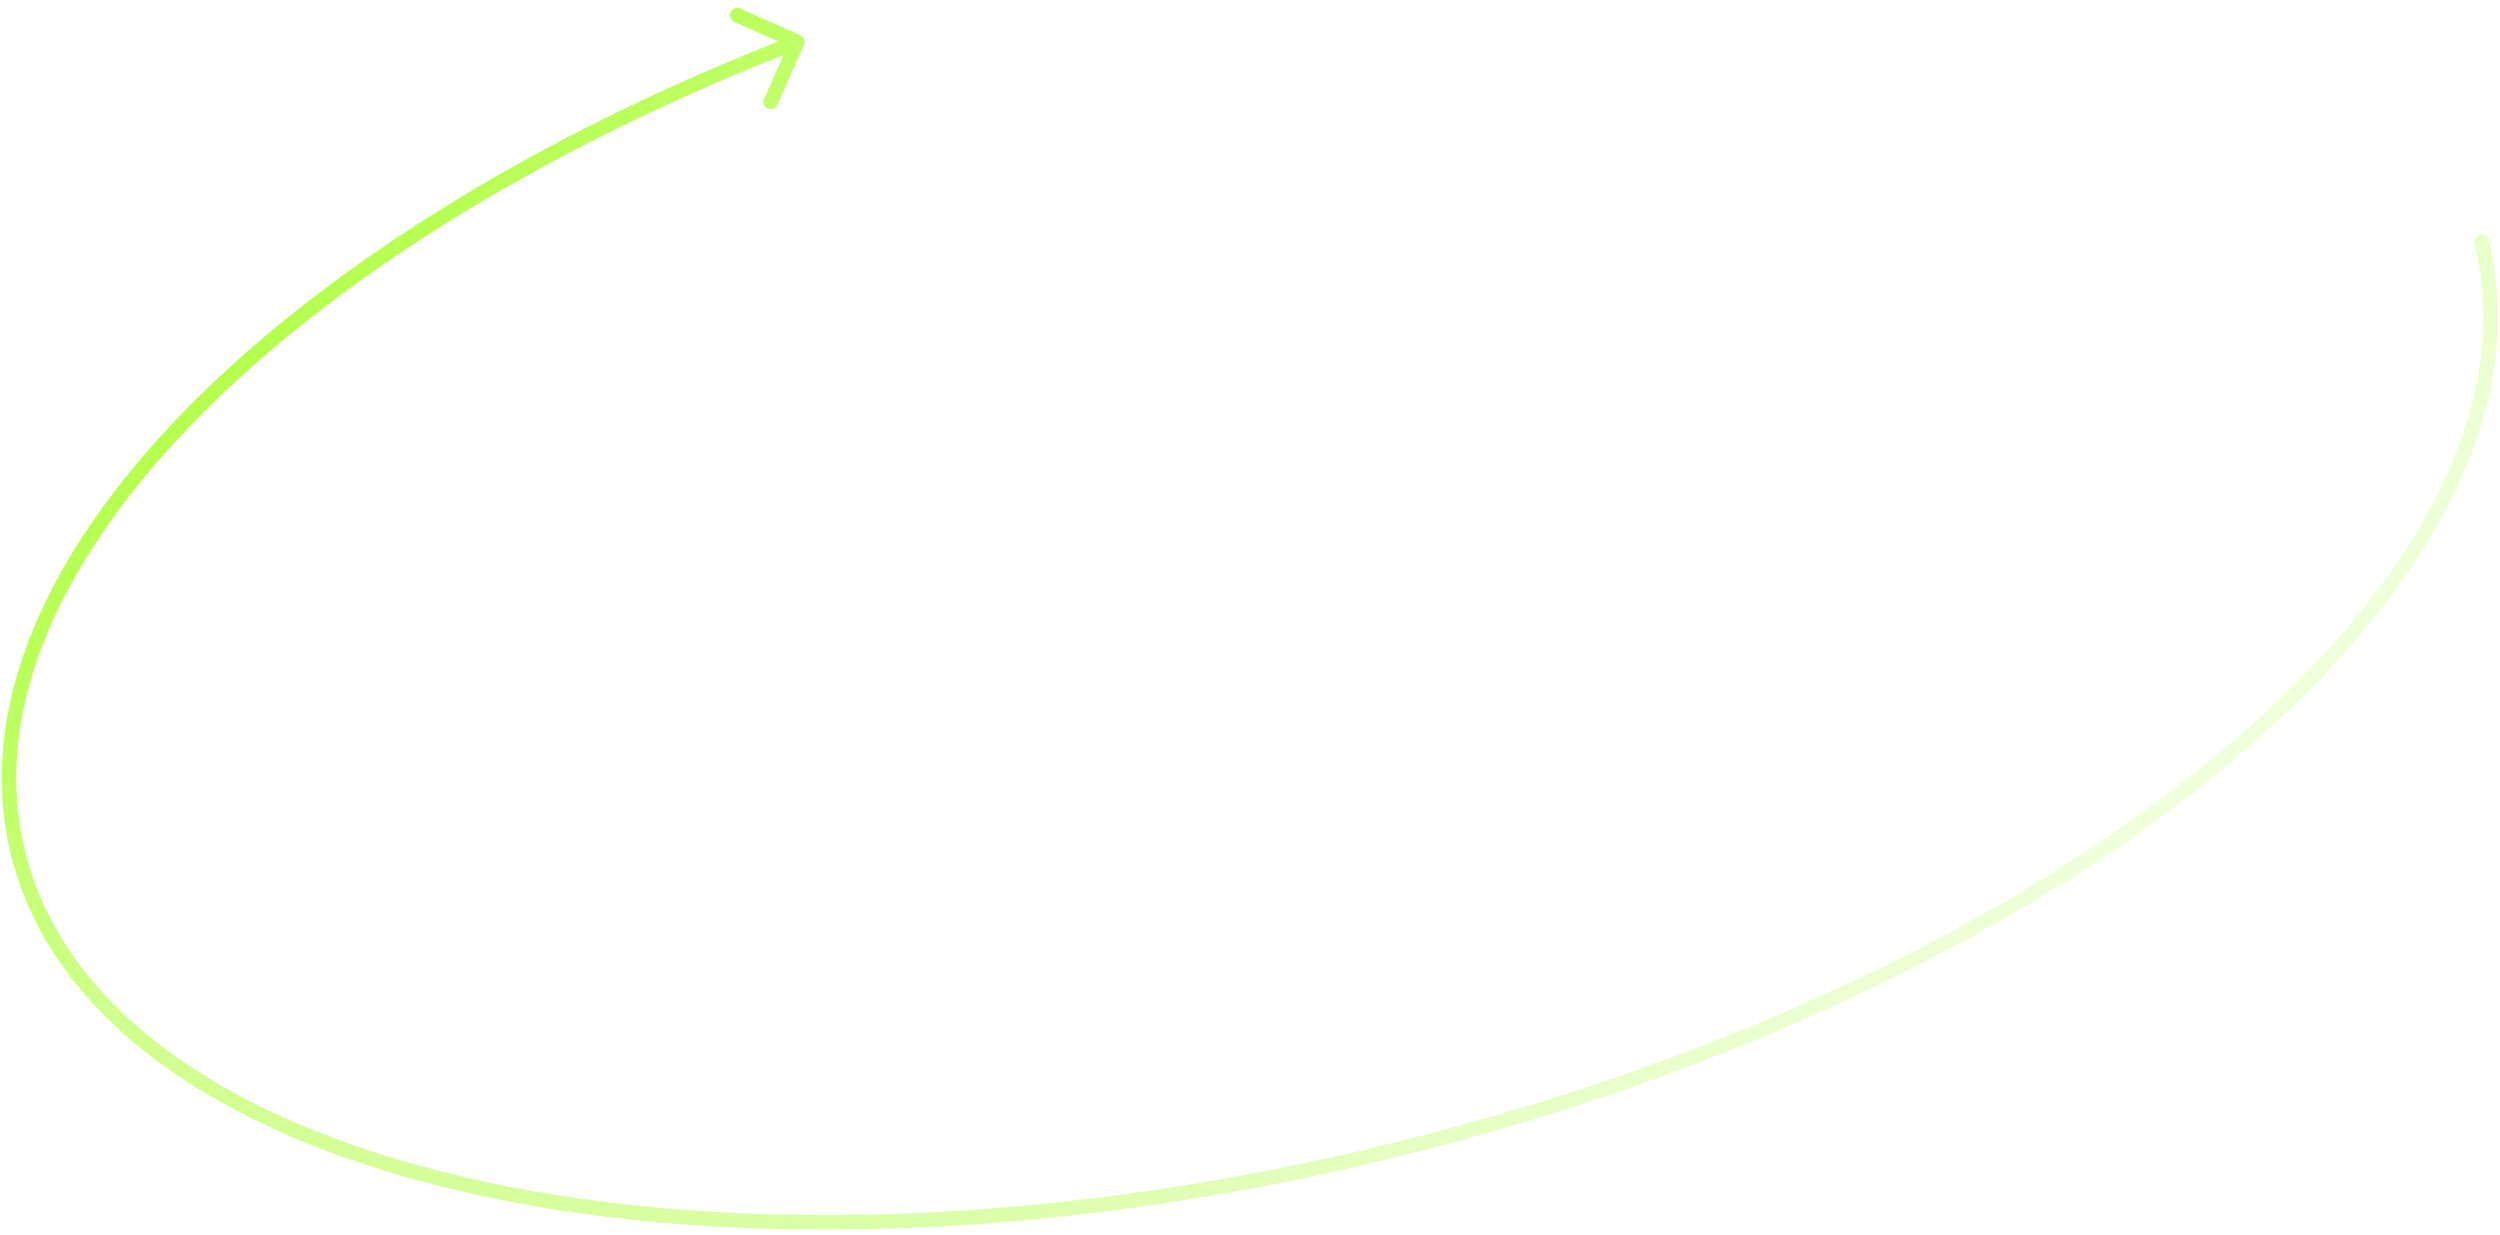 <?xml version="1.0" encoding="UTF-8"?> <svg xmlns="http://www.w3.org/2000/svg" width="257" height="127" viewBox="0 0 257 127" fill="none"><path d="M255.829 24.677C255.73 24.275 255.323 24.03 254.921 24.13C254.519 24.23 254.274 24.637 254.374 25.039L255.829 24.677ZM48.618 20.389L48.233 19.745L48.233 19.745L48.618 20.389ZM82.65 4.607C82.817 4.228 82.647 3.785 82.268 3.617L76.096 0.883C75.718 0.715 75.275 0.886 75.107 1.265C74.939 1.644 75.11 2.087 75.489 2.255L80.975 4.685L78.544 10.171C78.376 10.549 78.547 10.992 78.926 11.16C79.305 11.328 79.748 11.157 79.916 10.778L82.65 4.607ZM255.102 24.858L254.374 25.039C258.504 41.672 248.461 60.373 228.387 77.195C208.355 93.982 178.529 108.717 143.65 117.378L143.831 118.106L144.011 118.834C179.062 110.13 209.109 95.308 229.35 78.345C249.548 61.419 260.175 42.178 255.829 24.677L255.102 24.858ZM143.831 118.106L143.65 117.378C108.771 126.039 75.516 126.969 49.959 121.503C24.348 116.026 6.723 104.196 2.592 87.562L1.864 87.743L1.136 87.924C5.482 105.424 23.875 117.458 49.646 122.97C75.47 128.493 108.961 127.538 144.011 118.834L143.831 118.106ZM1.864 87.743L2.592 87.562C-0.089 76.764 3.193 65.105 11.343 53.624C19.492 42.143 32.466 30.91 49.002 21.033L48.618 20.389L48.233 19.745C31.58 29.692 18.425 41.055 10.12 52.755C1.814 64.455 -1.685 76.561 1.136 87.924L1.864 87.743ZM48.618 20.389L49.002 21.033C58.905 15.118 70.075 9.696 82.234 5.003L81.964 4.303L81.694 3.603C69.462 8.325 58.214 13.783 48.233 19.745L48.618 20.389Z" fill="url(#paint0_linear_77_116)"></path><defs><linearGradient id="paint0_linear_77_116" x1="40.565" y1="9.148" x2="191.079" y2="169.159" gradientUnits="userSpaceOnUse"><stop stop-color="#AFFF3F"></stop><stop offset="0.218" stop-color="#AFFF3F" stop-opacity="0.6"></stop><stop offset="0.579" stop-color="#AFFF3F" stop-opacity="0.44"></stop><stop offset="1" stop-color="#AFFF3F" stop-opacity="0"></stop></linearGradient></defs></svg> 